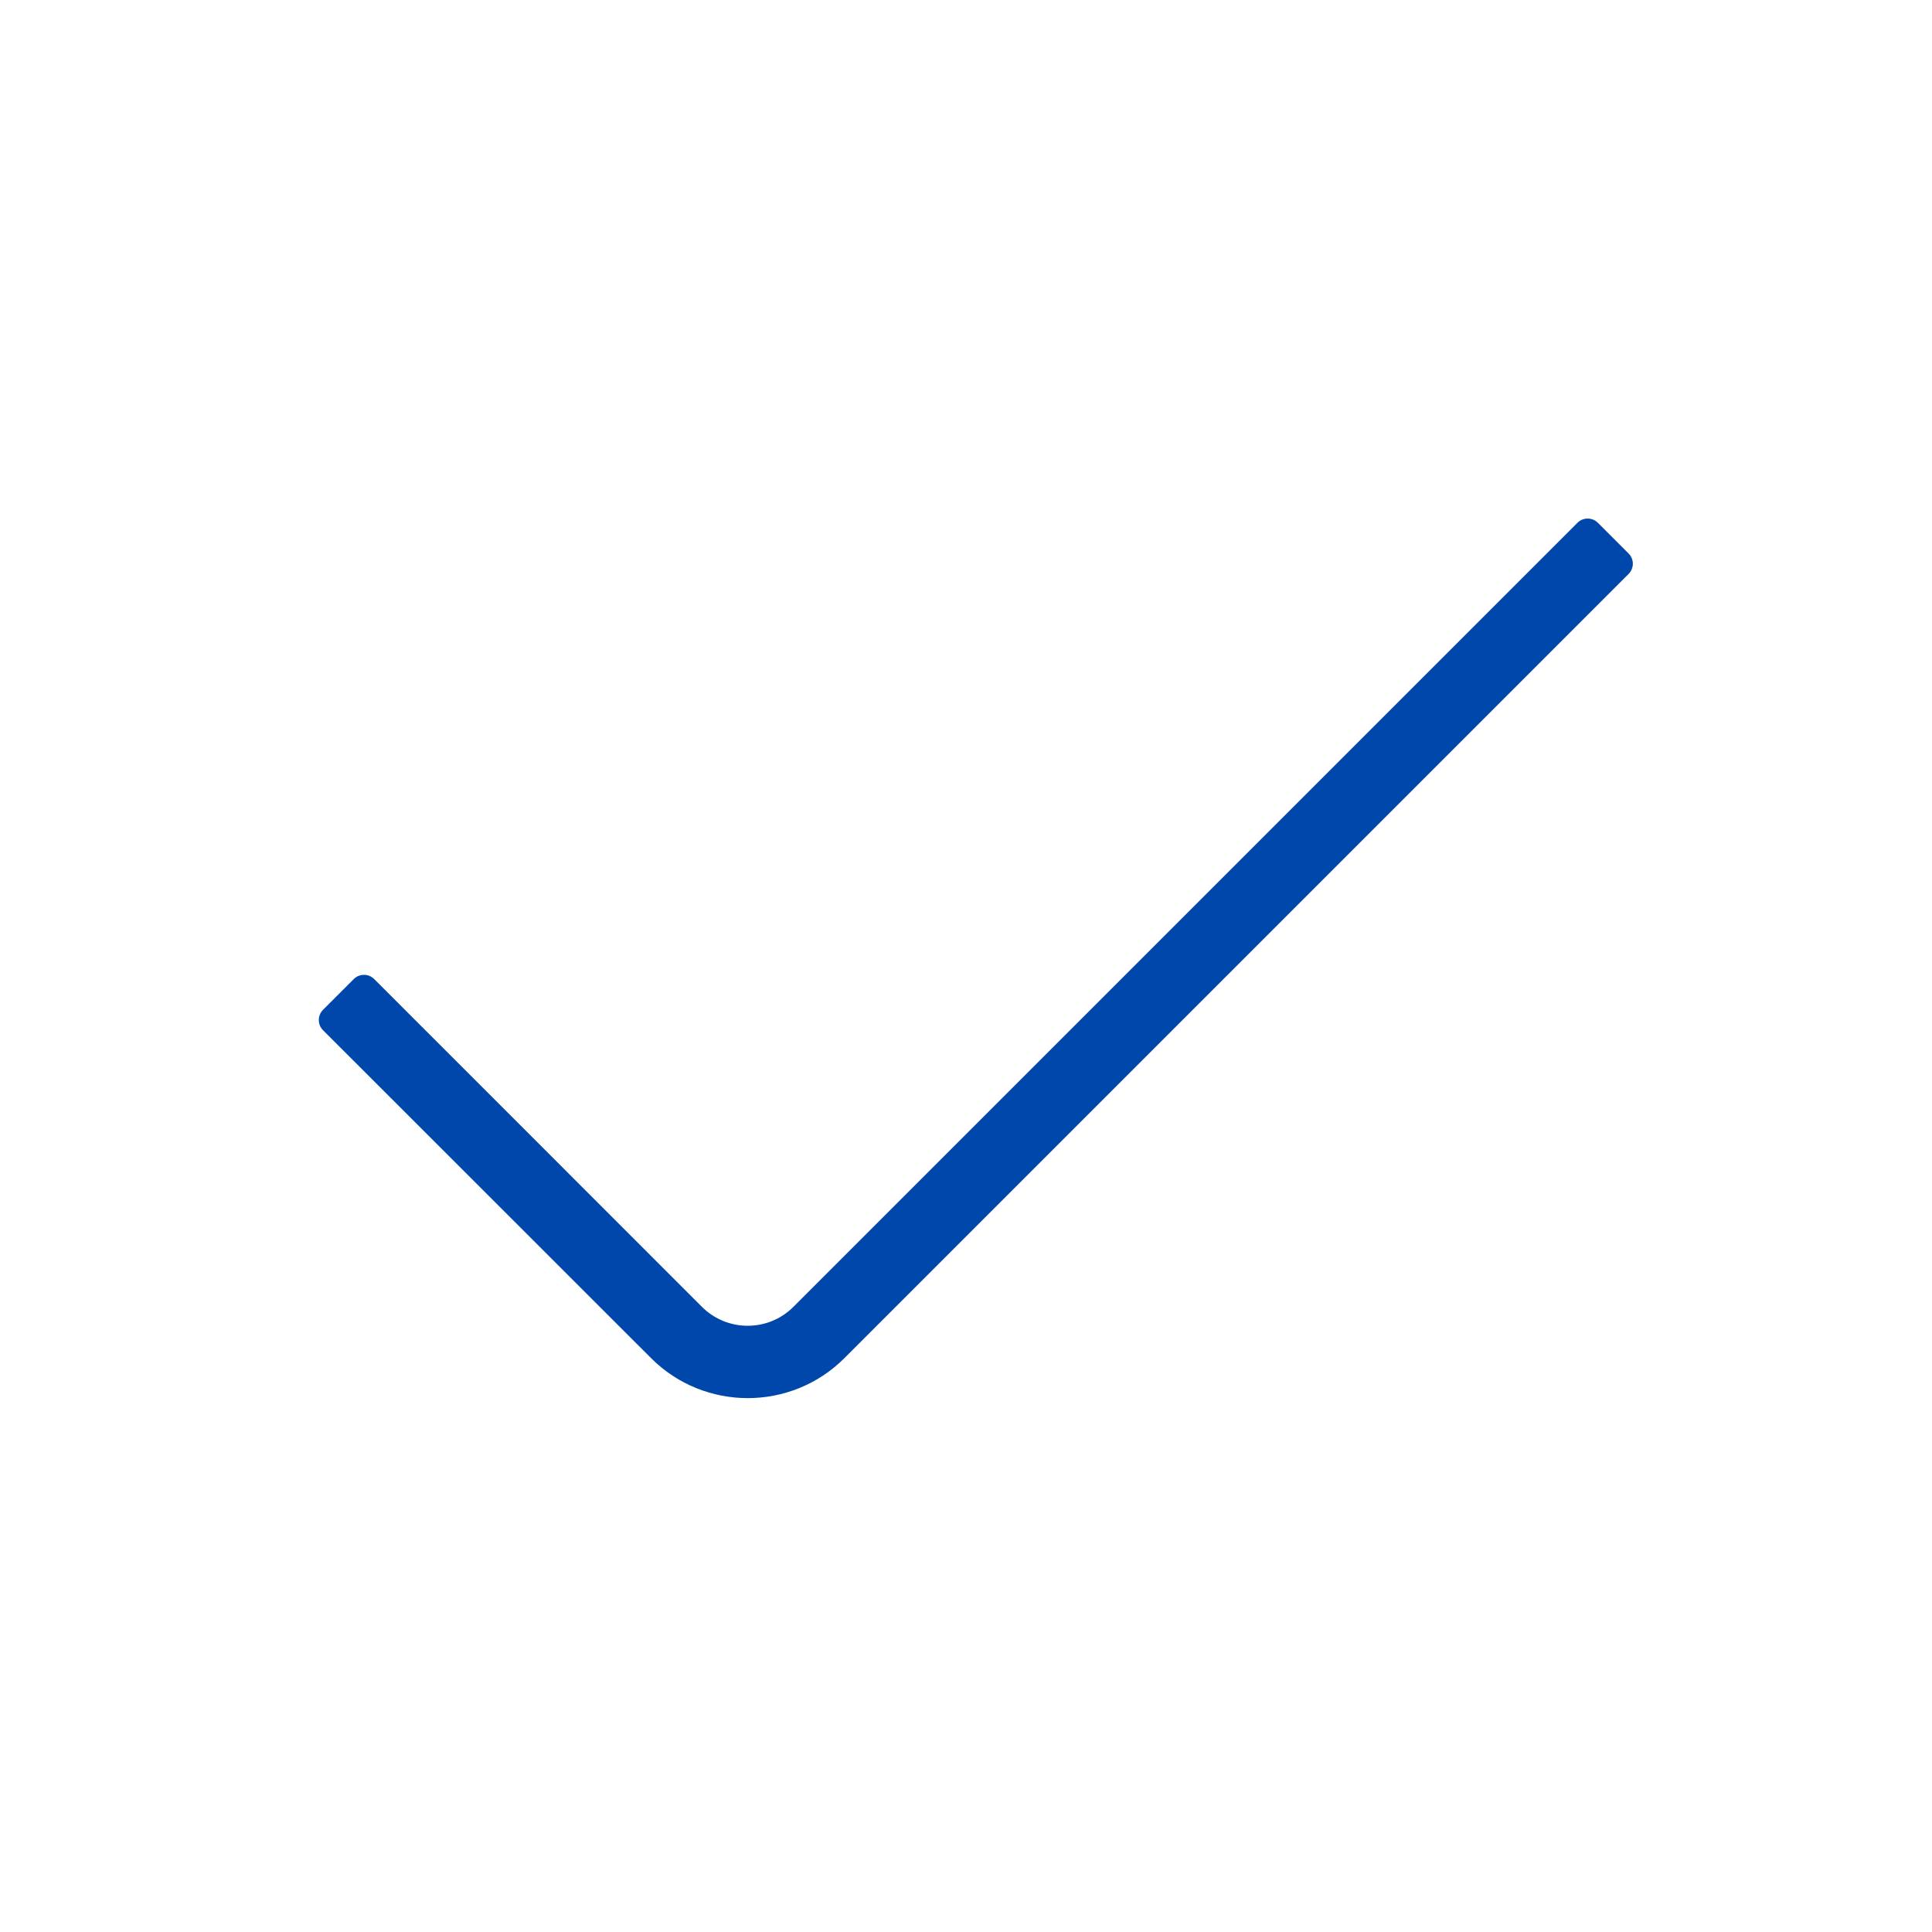 <svg width="70" height="70" viewBox="0 0 70 70" fill="none" xmlns="http://www.w3.org/2000/svg">
<g clip-path="url(#clip0_17809_8467)">
<path d="M27.097 50.657C25.827 50.657 24.551 50.174 23.585 49.203L11.704 37.327C11.5 37.123 11.5 36.792 11.704 36.587L12.817 35.474C13.022 35.269 13.353 35.269 13.558 35.474L25.433 47.35C26.347 48.263 27.832 48.263 28.746 47.35L57.154 18.942C57.358 18.737 57.689 18.737 57.894 18.942L59.007 20.055C59.212 20.26 59.212 20.59 59.007 20.795L30.599 49.203C29.633 50.174 28.357 50.657 27.087 50.657H27.097Z" fill="#0047AB"/>
</g>
<defs>
<clipPath id="clip0_17809_8467">
<rect width="70" height="70" rx="35" fill="white"/>
</clipPath>
</defs>
</svg>
